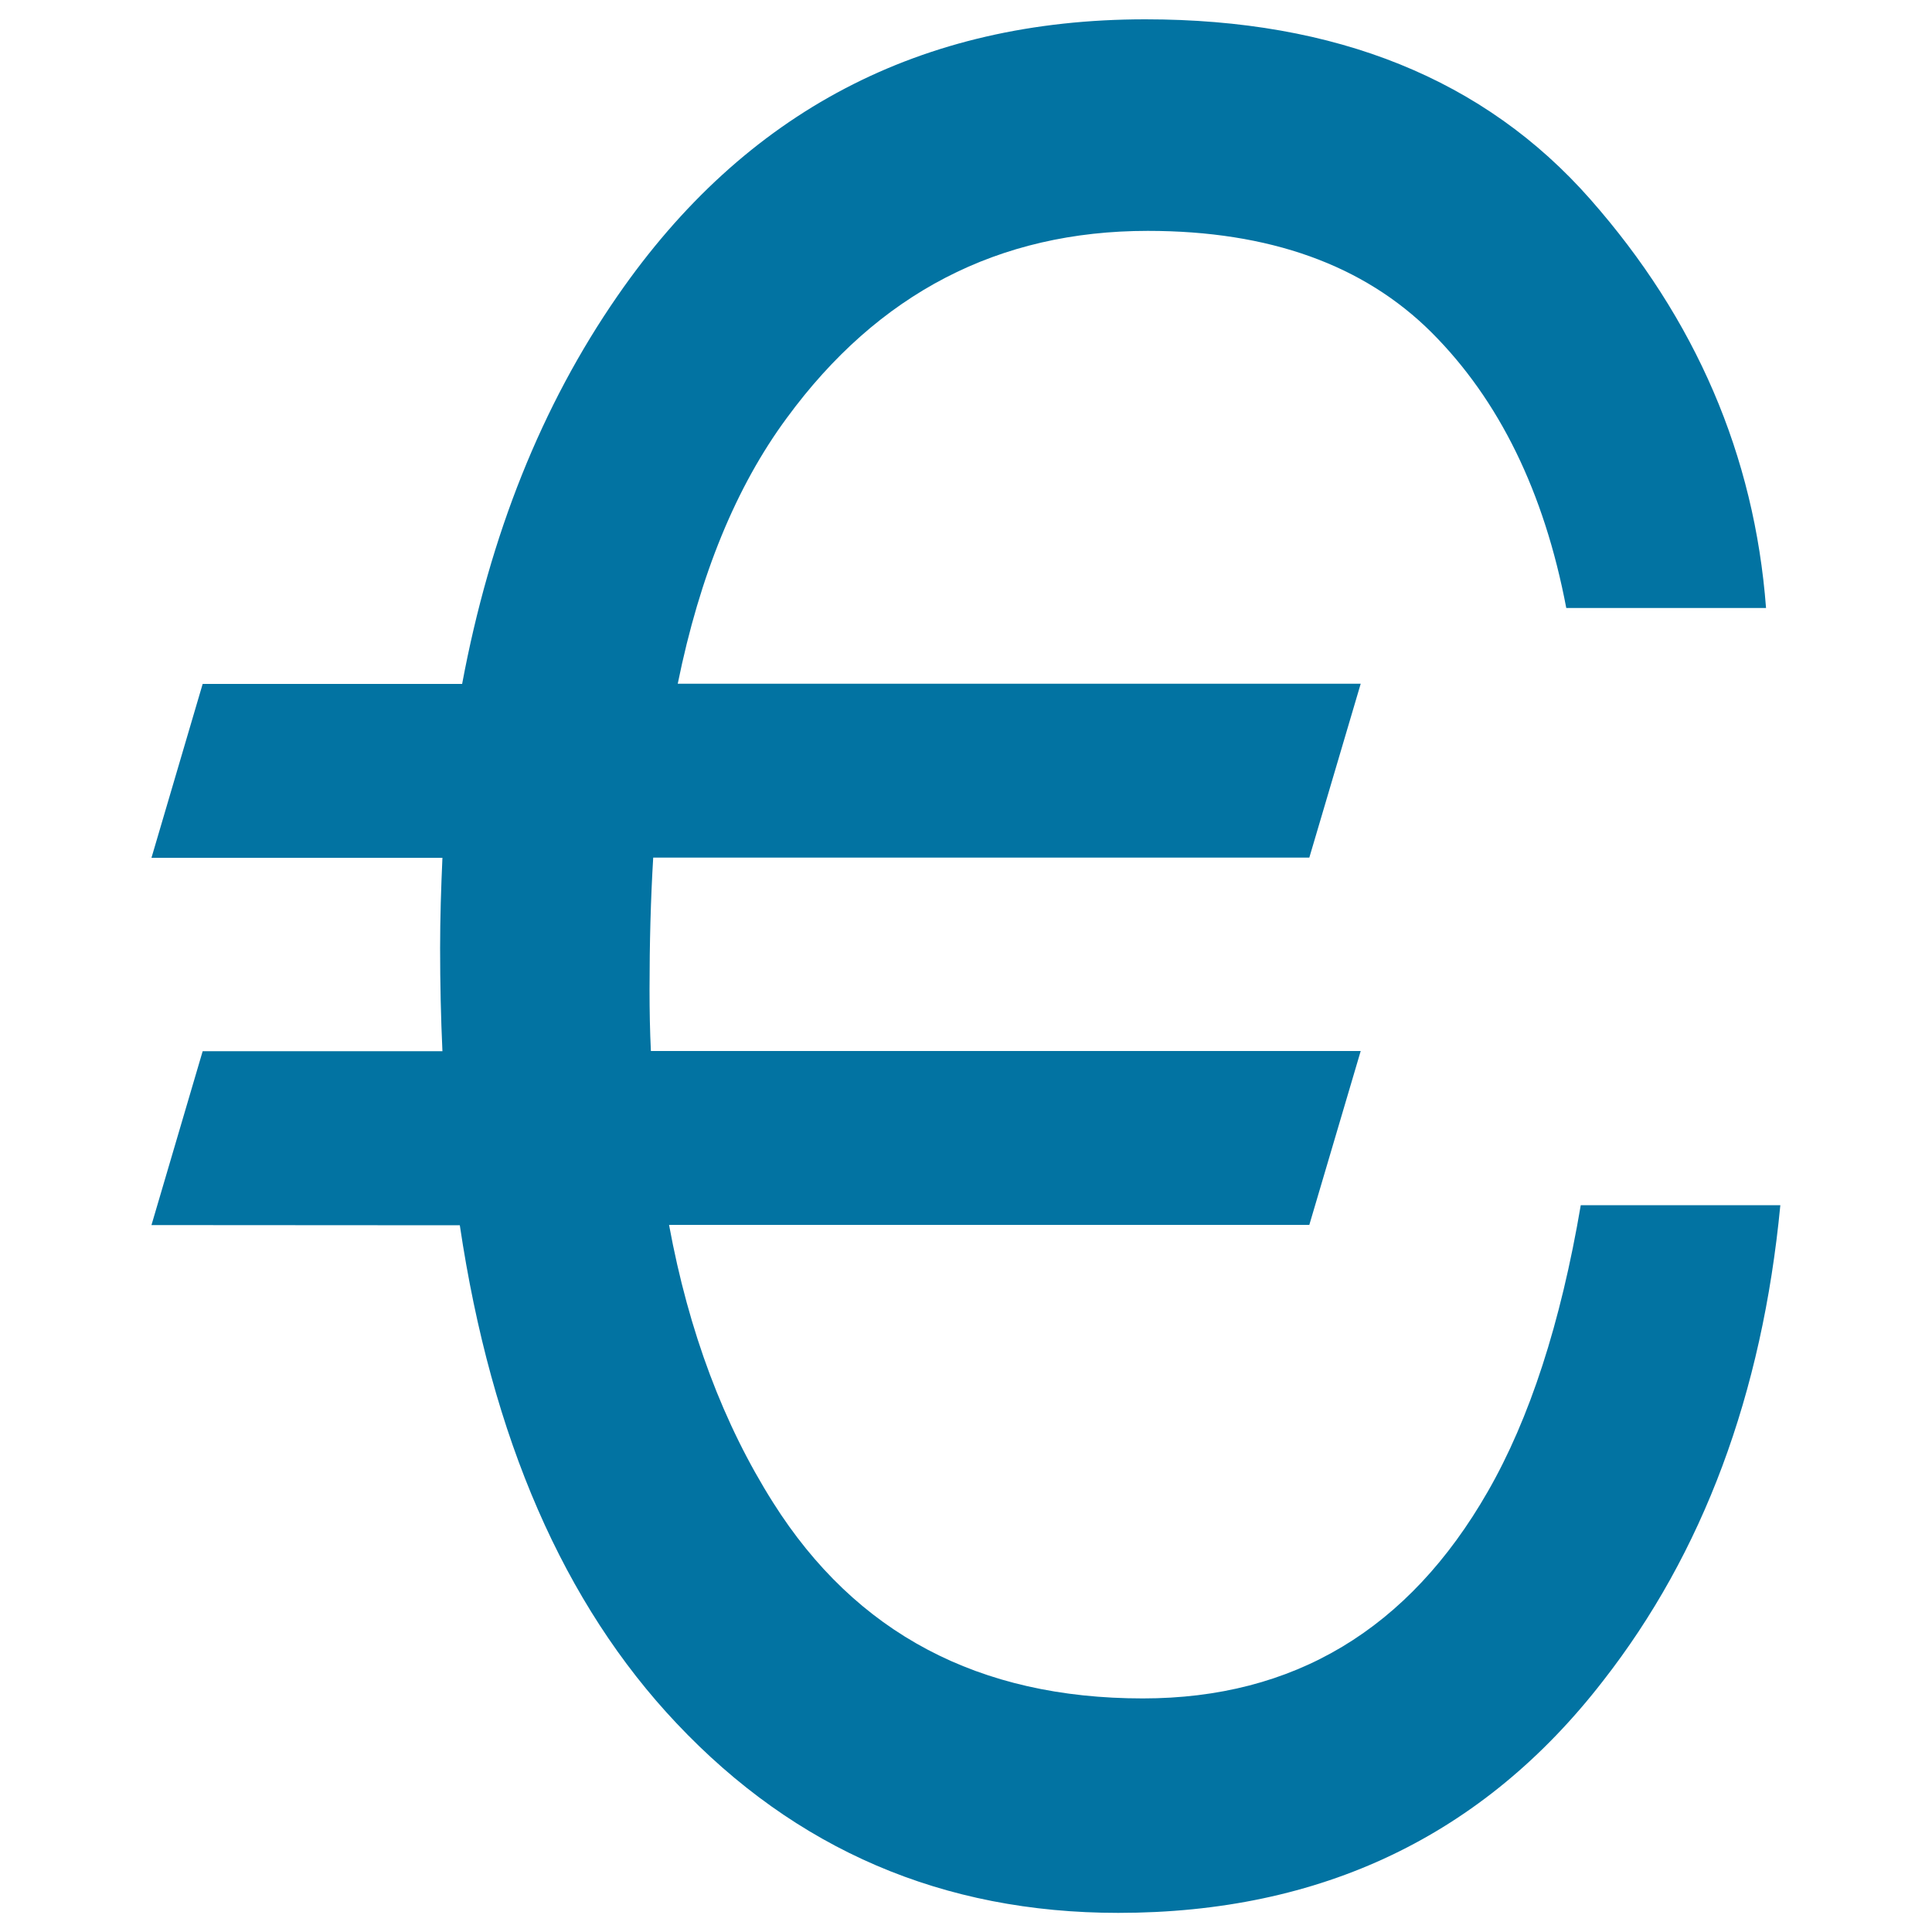 <svg xmlns="http://www.w3.org/2000/svg" viewBox="0 0 1000 1000" style="fill:#0273a2">
<title>Big Euro Symbol SVG icon</title>
<g><path d="M78.4,634.1l26.5-90h124.1c-0.8-17.3-1.2-35-1.2-53.3c0-15.6,0.5-31.2,1.2-46.8H78.4l26.5-90h134.3c14.4-77.2,41.2-144.2,80.4-200.8C385.6,57.7,476.6,10,592.8,10c98.9,0,175.6,31,230.3,93.1c54.7,62.1,85,132.7,91,211.6H810.7c-11.4-60-34.7-107.6-69.7-142.6c-35.1-35-84-52.6-146.9-52.6c-77.3,0-139.6,32.3-186.9,96.9c-26.2,35.5-45,81.3-56.4,137.5h353.5l-26.6,90H338.1c-1.3,21.5-1.9,44.3-1.9,68.4c0,11,0.2,21.5,0.7,31.7h367.4l-26.6,90H346.3c10.2,55.4,28.2,103.2,53.9,143.8c42.7,67.6,106.4,101.3,191.3,101.3c78.2,0,137.7-35.7,178.6-107.1c21.6-37.6,37.7-87,48.1-148.2h103.3c-9.4,97.9-40,180-91.9,246.4c-62,80-145.6,119.9-250.8,119.9c-90.7,0-166.9-32.7-228.6-98.1c-58.3-61.7-95.8-147.6-112.2-257.8L78.4,634.1L78.4,634.1z"/></g>
</svg>